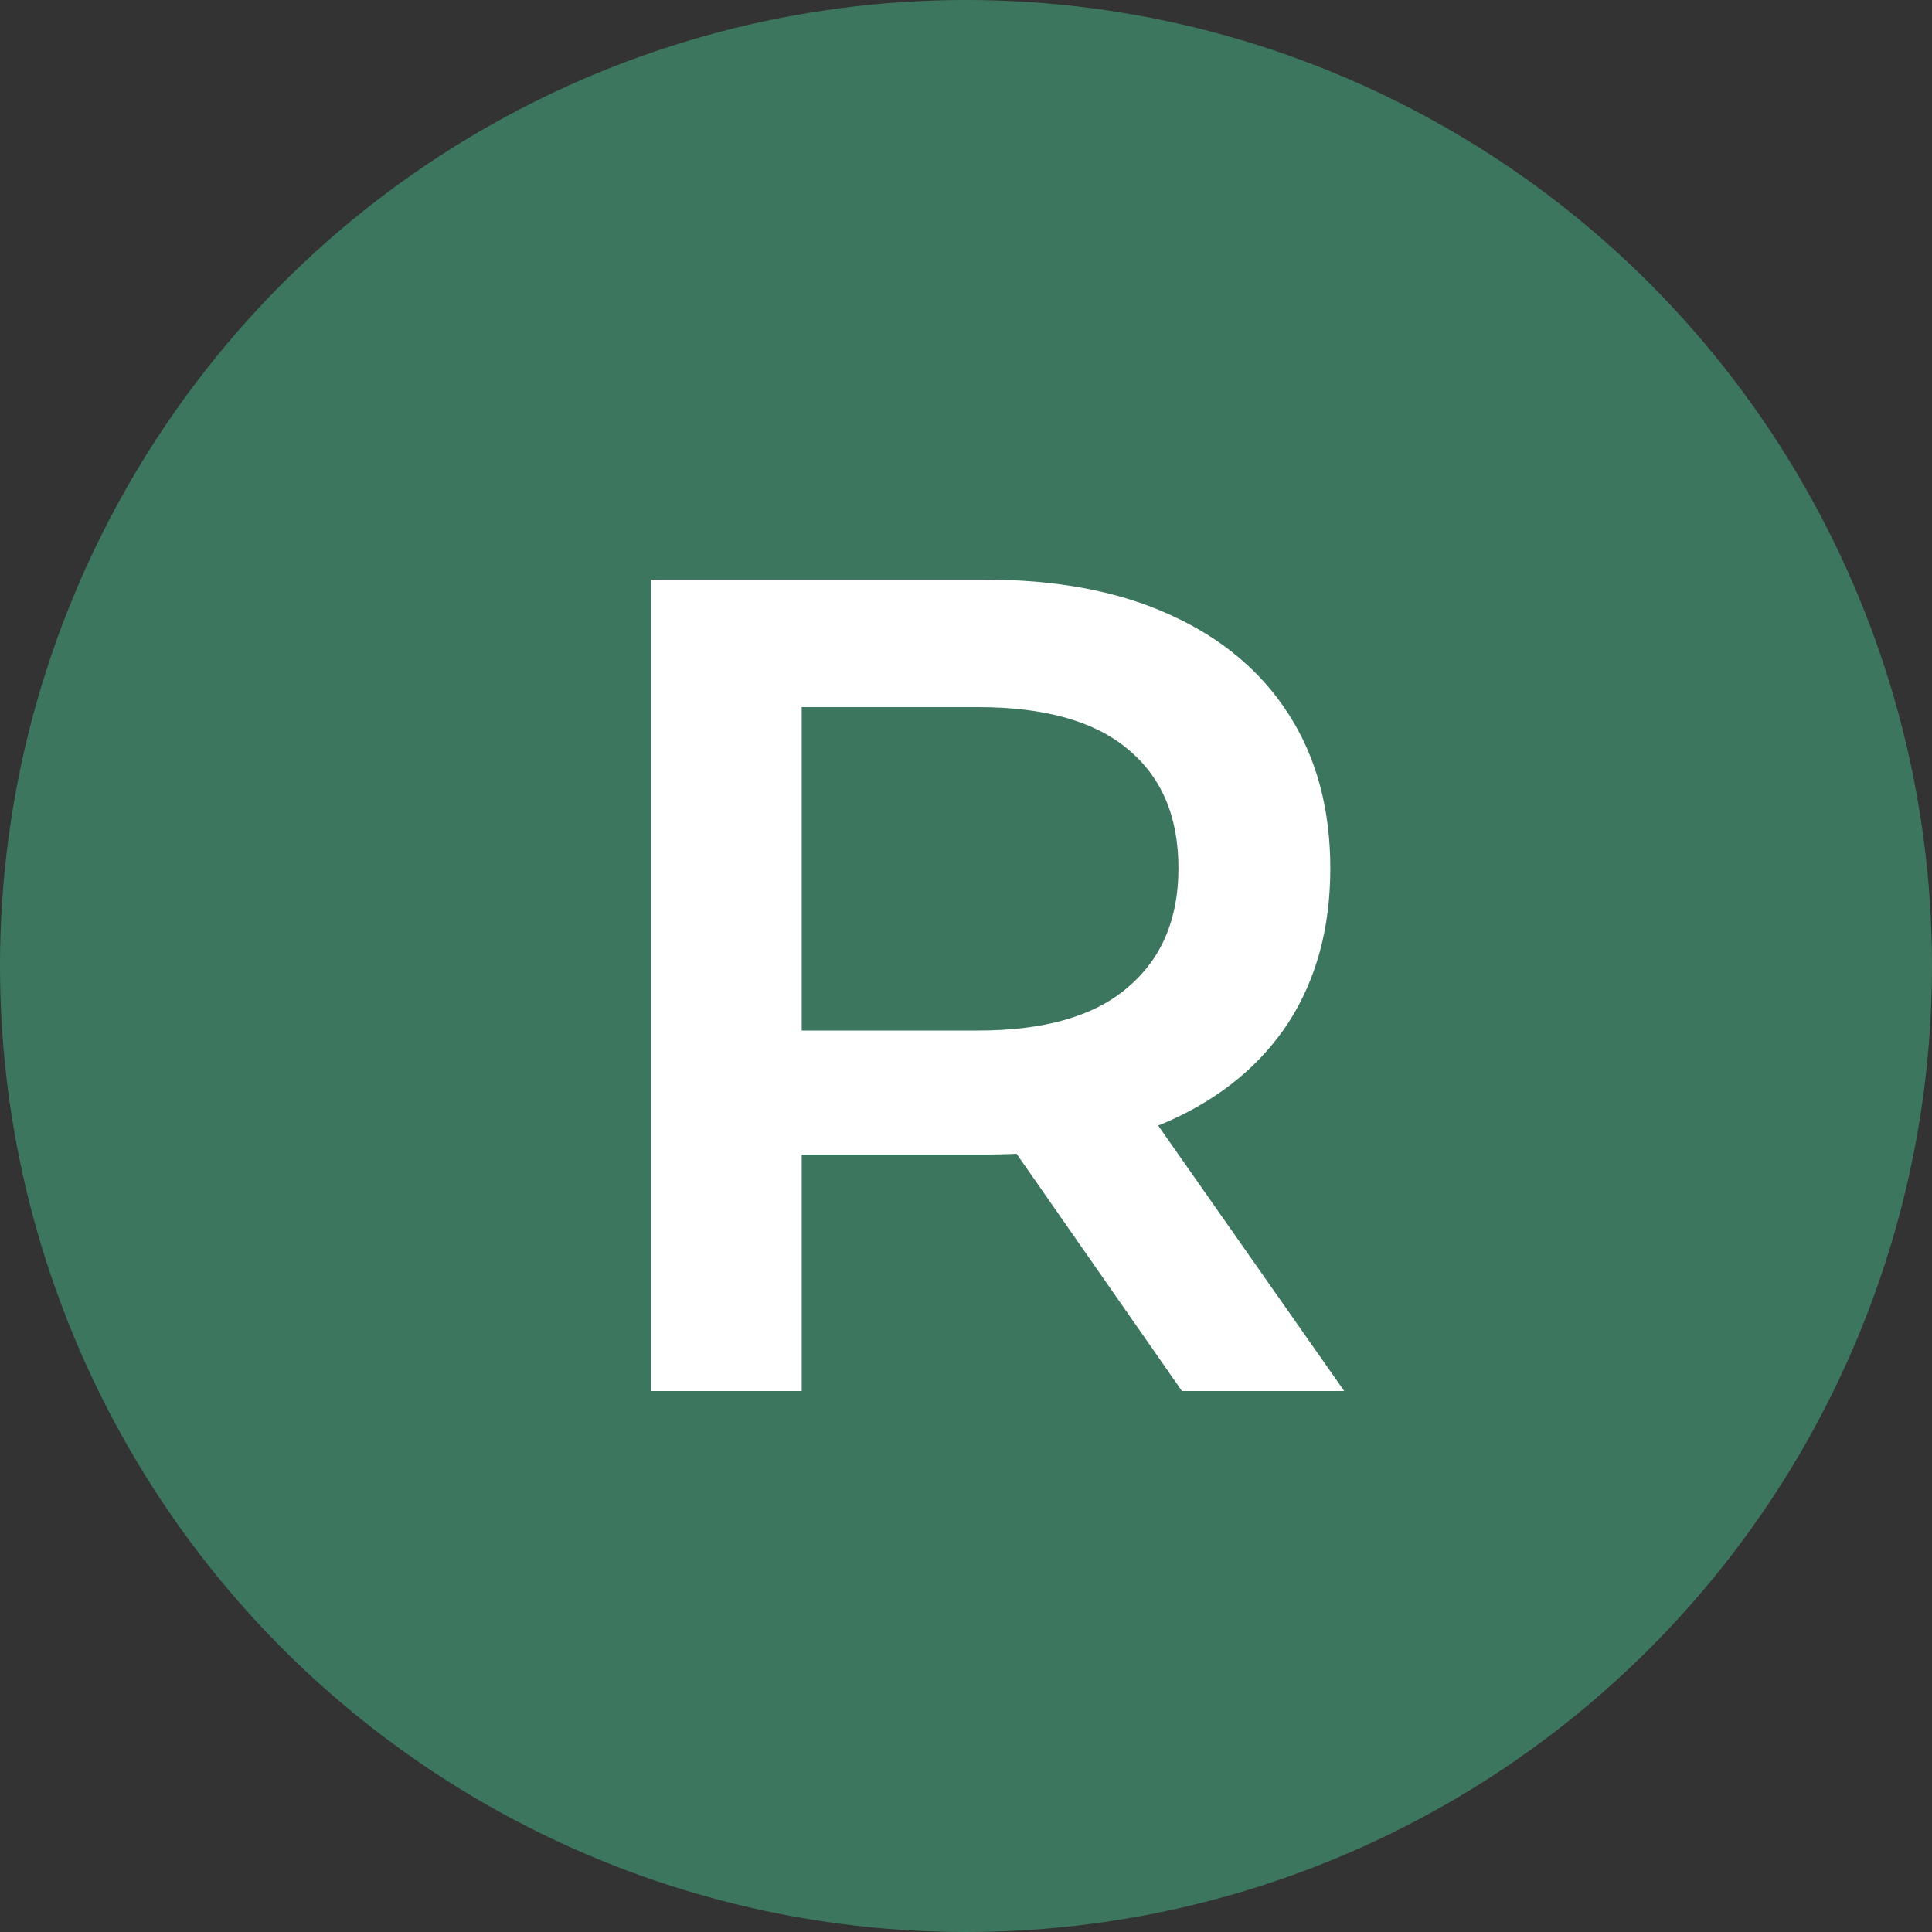 <?xml version="1.0"?>
<svg xmlns="http://www.w3.org/2000/svg" width="50" height="50" viewBox="0 0 50 50" fill="none">
<rect x="0" y="0" width="50" height="50" fill="#333333" stroke="none"/>
<circle cx="25" cy="25" r="25" fill="#3D765E"/>
<path d="M16.848 36V15H25.488C27.348 15 28.938 15.3 30.258 15.9C31.598 16.5 32.628 17.36 33.348 18.48C34.068 19.6 34.428 20.93 34.428 22.47C34.428 24.01 34.068 25.34 33.348 26.46C32.628 27.56 31.598 28.41 30.258 29.01C28.938 29.59 27.348 29.88 25.488 29.88H19.008L20.748 28.11V36H16.848ZM30.588 36L25.278 28.38H29.448L34.788 36H30.588ZM20.748 28.53L19.008 26.67H25.308C27.028 26.67 28.318 26.3 29.178 25.56C30.058 24.82 30.498 23.79 30.498 22.47C30.498 21.13 30.058 20.1 29.178 19.38C28.318 18.66 27.028 18.3 25.308 18.3H19.008L20.748 16.38V28.53Z" fill="white"/>
</svg>

